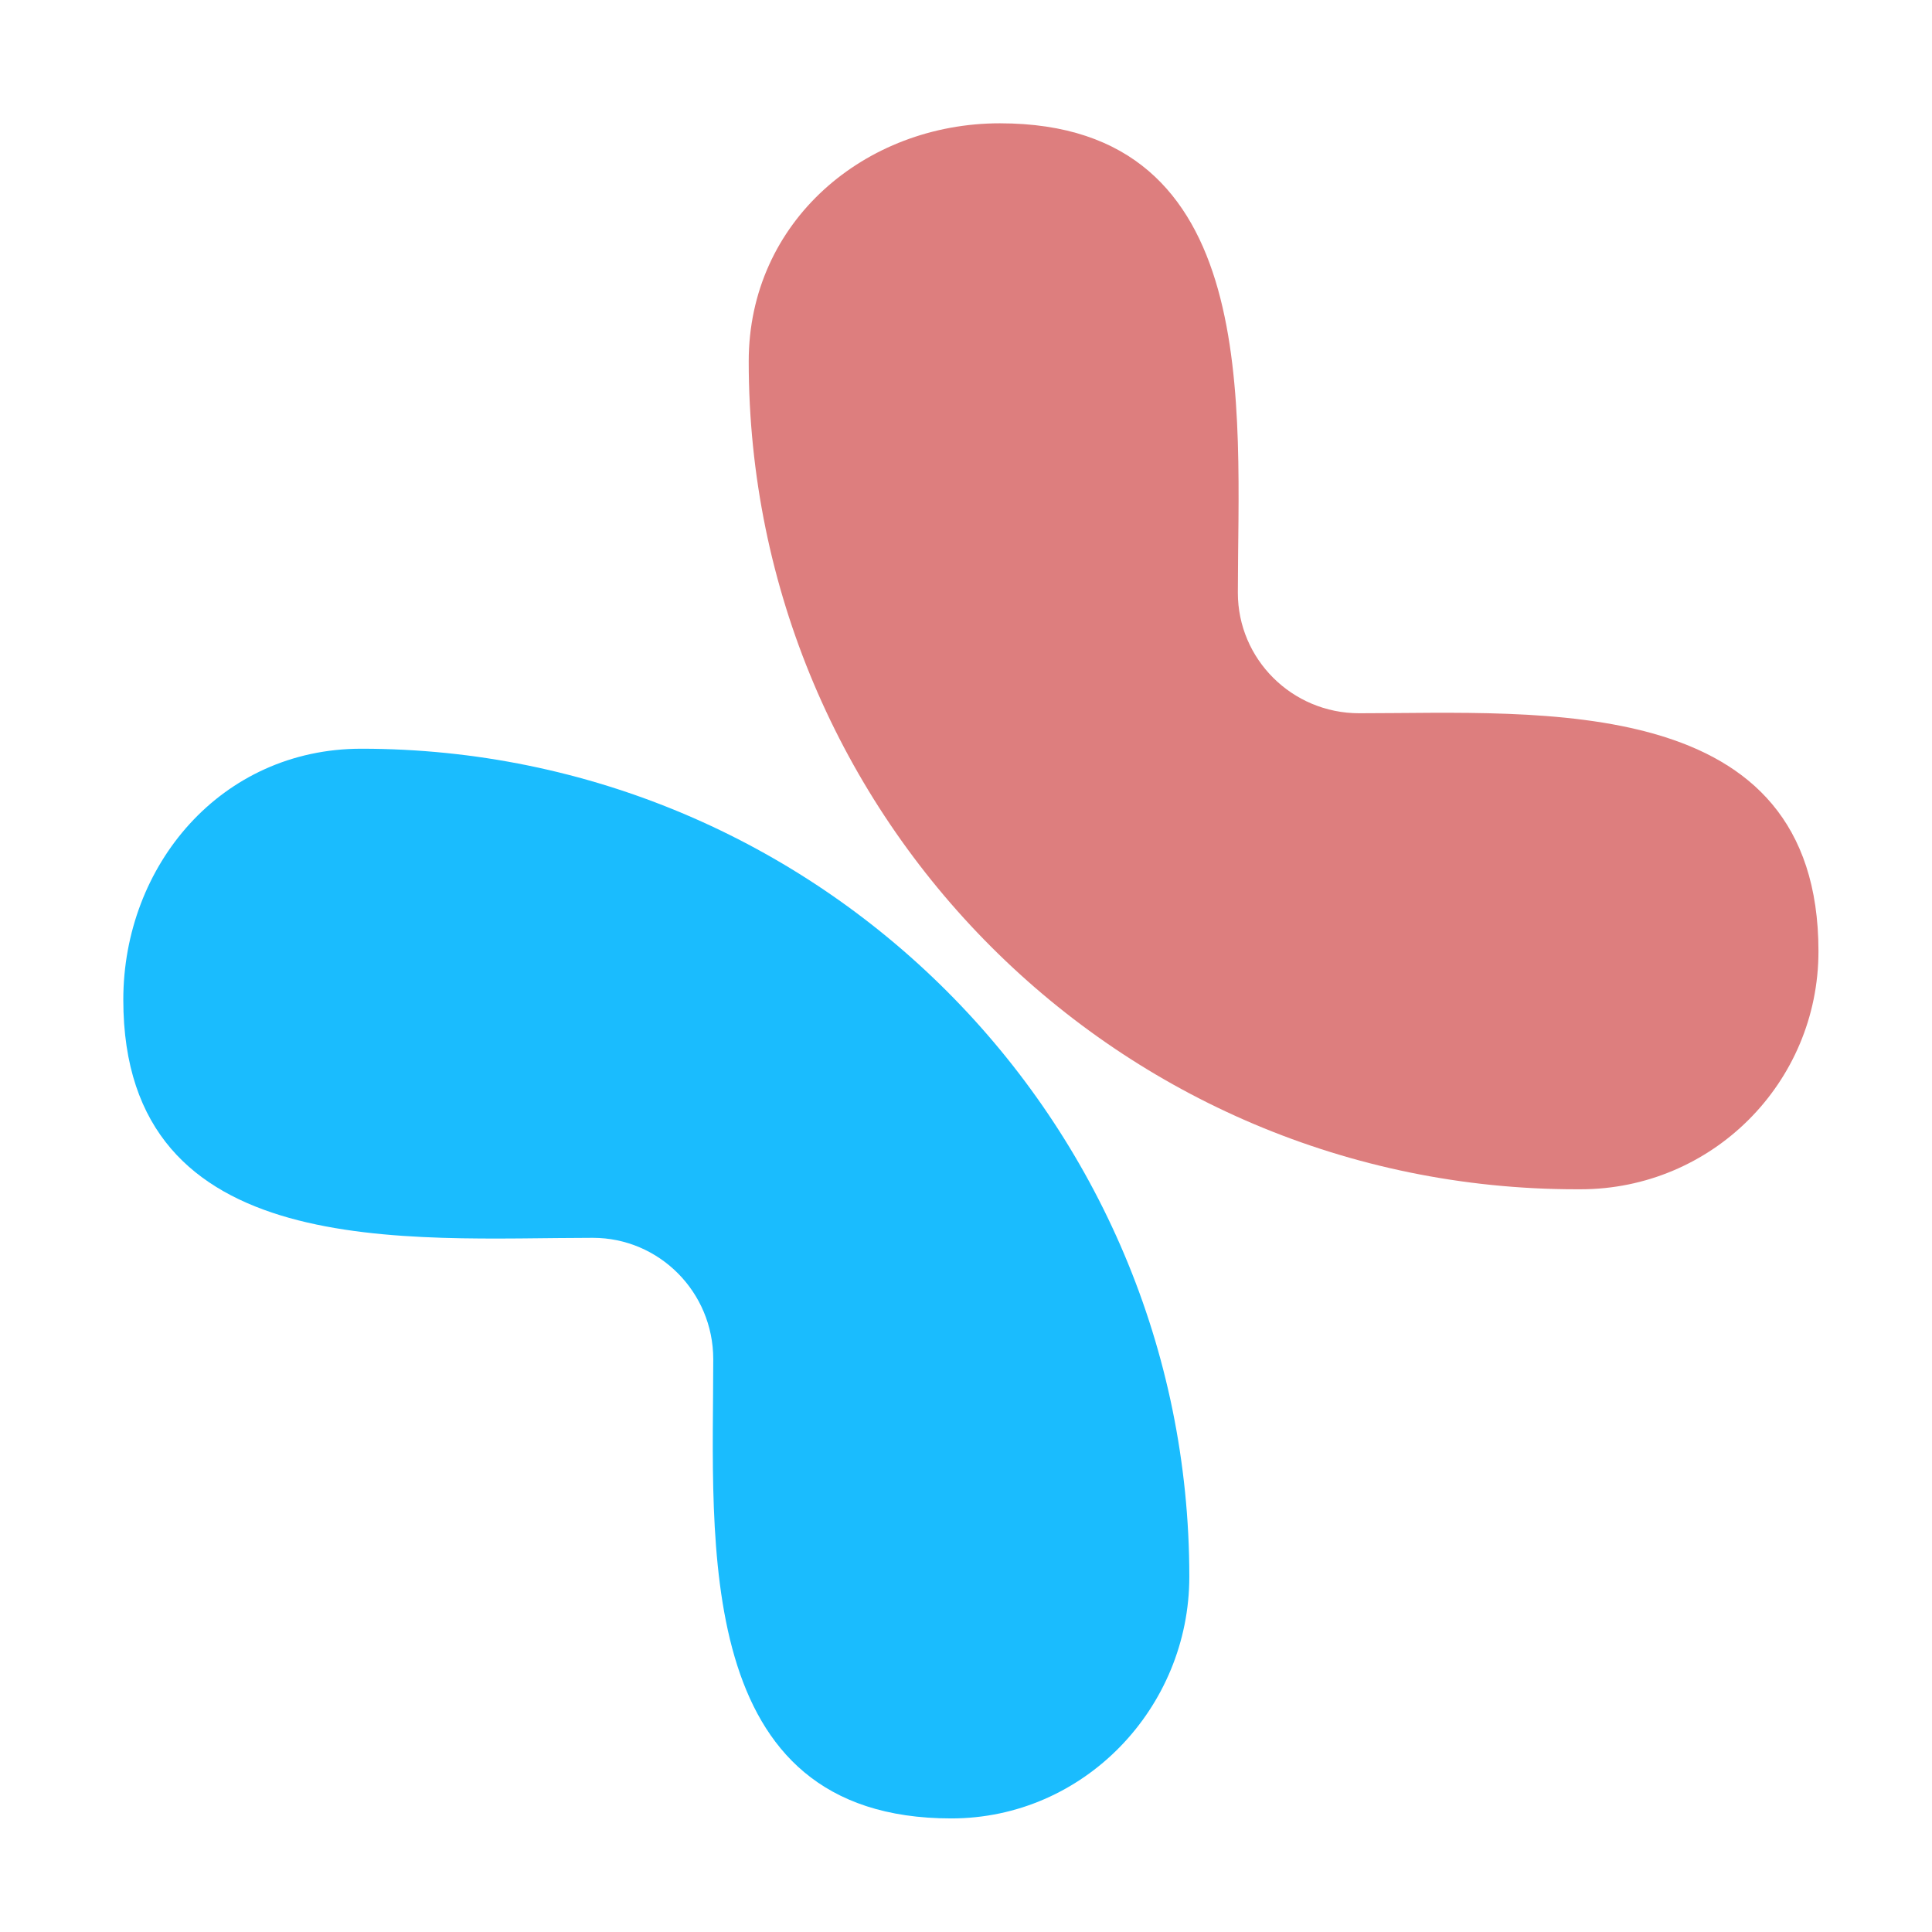 <svg width="56" height="56" viewBox="0 0 56 56" fill="none" xmlns="http://www.w3.org/2000/svg">
<path d="M17.184 35.879C11.871 35.879 3.574 36.642 3.574 28.98C3.574 25.082 6.409 21.702 10.474 21.702C23.731 21.702 34.473 32.443 34.473 45.701C34.473 49.504 31.422 52.708 27.573 52.708C20.028 52.708 20.674 44.662 20.674 39.397C20.674 37.448 19.105 35.879 17.184 35.879Z" fill="#1ABCFE"/>
<path d="M35.88 17.183C35.88 11.871 36.643 3.574 28.98 3.574C25.083 3.574 21.702 6.409 21.702 10.474C21.702 23.731 32.444 34.472 45.701 34.472H45.809C49.624 34.472 52.709 31.388 52.709 27.573C52.709 20.028 44.663 20.674 39.397 20.674C37.449 20.674 35.88 19.105 35.88 17.183Z" fill="#DD7E7E"/>
</svg>
